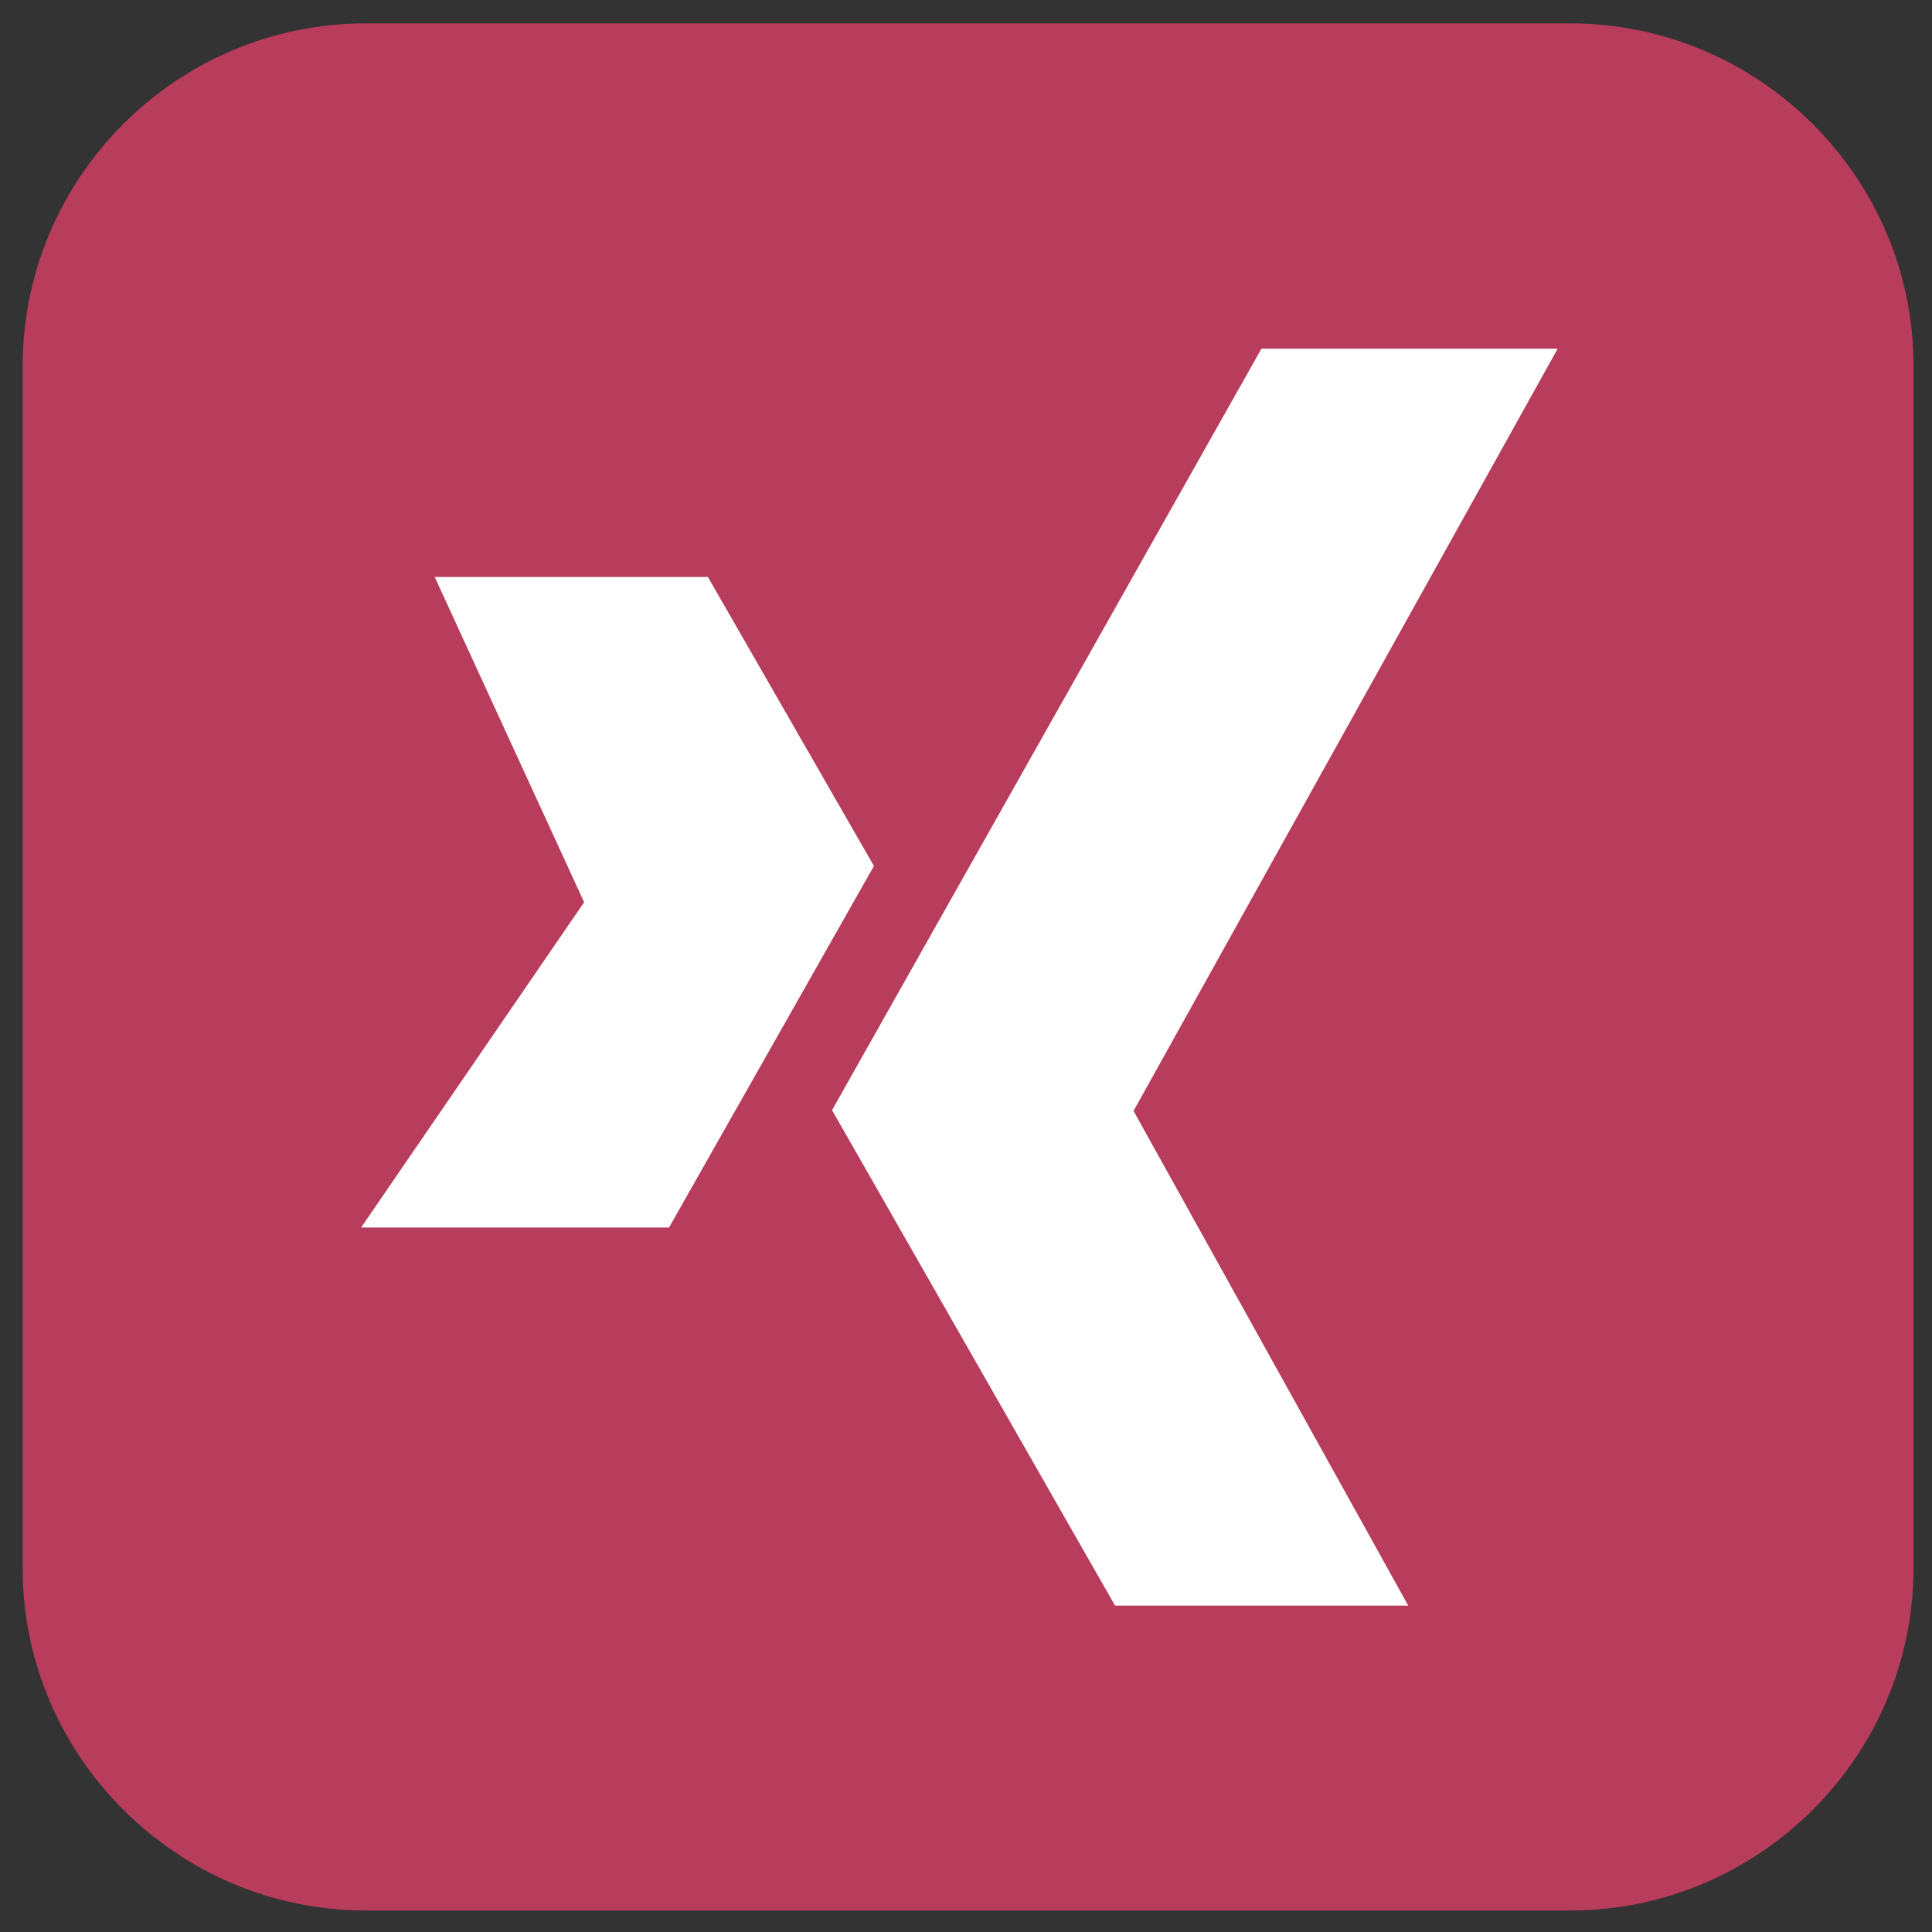 <?xml version="1.0" encoding="utf-8"?>
<!-- Generator: Adobe Illustrator 18.0.0, SVG Export Plug-In . SVG Version: 6.00 Build 0)  -->
<!DOCTYPE svg PUBLIC "-//W3C//DTD SVG 1.1//EN" "http://www.w3.org/Graphics/SVG/1.1/DTD/svg11.dtd">
<svg version="1.1" xmlns="http://www.w3.org/2000/svg" xmlns:xlink="http://www.w3.org/1999/xlink" x="0px" y="0px"
	 viewBox="0 0 512 512" enable-background="new 0 0 512 512" xml:space="preserve">
<rect x="0" y="0" width="512" height="512" fill="#333333" stroke="none"/>
<g id="Ebene_1" display="none">
	<path display="inline" fill="#B83C5B" d="M99.9,6.3h312.8c51.7,0,94.1,42.2,94.1,93.9v312.2c0,51.7-42.4,93.9-94.1,93.9H99.9
		c-51.7,0-94.1-42.2-94.1-93.9V100.2C5.8,48.5,48.2,6.3,99.9,6.3L99.9,6.3z"/>
	<path display="inline" fill="#FFFFFF" d="M315.7,360.9c-2.2-3.2-139.4-191.5-151.7-208.7h37.5c10.1,14.4,119.3,164.7,150.9,208.7
		H315.7L315.7,360.9z M106,388.8h39.1c19.7-20.5,64.5-67.5,87.8-91.9c10.8,15.4,44,58.6,66.9,91.9c3.7,0,99,0,106.7,0
		c-15.8-22.1-93.7-124.3-114.6-153.8c31.6-33.1,71.8-75.3,106.7-111.6c-3,0-38.9,0-39.1,0c-5.1,5.3-66.7,69.8-82.6,86.2
		c-7.7-10.8-60.4-84.6-61.7-86.2c-25.6,0-78.7,0-104.3,0c9.3,13,94.3,132.5,106.1,148.9C208.4,281.9,119.6,374.2,106,388.8
		L106,388.8z"/>
</g>
<g id="Ebene_2" display="none">
	<path display="inline" fill="#B83C5B" d="M71.2,286.2c0-31-0.4-62.5,0.6-93.3c0.4-14.2,1.2-27.2,4.1-40.8
		c3.4-15.6,9.9-29.8,19.3-41.8c5.7-7.1,13-13.4,20.3-18.9c5.7-4.3,15.4-8.7,22.3-11.2c10.5-3.9,25.2-6.9,37.3-7.3
		c14.6-0.4,28.8-1.2,43.4-1.4h63.7c33.5,0,73-1.4,102.4,13c4.5,2.2,8.3,4.7,12.2,7.1c6.3,4.3,12.8,10.1,17.6,15.8
		c4.1,4.7,6.9,8.3,10.1,14.2c17.2,31,16.2,66.9,16.2,102.6v62.1c0,22.7,0,49.1-4.1,70.8c-1.8,10.1-5.3,19.9-9.3,28.2l-8.9,14.4
		l-6.5,7.7c-3.9,4.7-15.6,13.8-20.7,16.6c-7.9,4.5-16.6,8.3-26.6,11c-28,6.9-60.4,5.5-89.5,5.7h-47.7
		c-52.3-0.2-100.8,2.4-134.3-40.8C69.1,368.6,71.2,324.7,71.2,286.2L71.2,286.2z M5.7,95.7V417c0,6.7,1.4,14,2.8,19.5
		c0.8,3,1.6,5.7,2.6,8.5c2,5.5,4.1,10.1,7.1,15.2c8.7,14.4,19.1,24.7,33.5,33.5c12.4,7.3,29.4,12.6,43.4,12.6H417
		c10.8,0,22.5-3,32-6.9c5.5-2.2,13.6-6.7,18.1-9.9c11.4-8.5,19.3-16.8,26.8-29c7.3-12.2,12.6-29.2,12.6-43.4V95.7
		c0-8.5-2.4-20.3-5.5-28c-0.4-1.2-1-2.8-1.6-4.1c-0.6-1.4-1.2-2.4-1.8-3.9c-0.4-1.2-1-2.4-1.8-3.7c-3.7-6.1-6.3-11-11.4-16.6
		l-8.1-8.5c-1.2-1.2-1.8-1.6-3-2.6c-6.3-5.5-10.3-7.5-16.6-11.4l-7.5-3.7c-9.5-3.9-21.7-7.1-32.5-7.1H95.1c-8.7,0-20.3,2.4-28,5.5
		c-1.2,0.4-2.8,1-4.1,1.6l-11.2,5.5c-5.1,3-12,7.7-16.2,12l-8.1,8.5c-1.8,2-3.2,4.1-5.1,6.3C16.2,54,10.9,65.9,8.3,76.1
		C7.1,81.9,5.7,89,5.7,95.7L5.7,95.7z M247.2,162.1c27-2.8,52.1,6.7,71.4,23.1l11.6,12.2c1,1.2,1.8,2,2.6,3.4
		c18.3,24.7,23.1,59,12.4,88.4c-2.2,5.9-4.9,11.2-7.7,16c-3.2,5.3-6.5,9.5-9.9,13.8c-2.2,2.6-9.3,9.1-12.2,11.6
		c-24.3,20.5-62.1,26.4-92.1,15c-13.6-5.3-26-12.8-35.9-23.5c-14.6-15.8-23.7-33.7-26-56.8c-1.4-14.2,0.6-28.8,5.3-41
		c2-5.5,4.9-11.6,7.5-16c8.3-14,21.9-27.2,36.3-34.7C222.1,167.1,232.6,163.5,247.2,162.1L247.2,162.1z M351.1,135.9
		c13.2-2.4,23.5,7.3,25.4,17.9c2.4,13.4-6.9,23.7-18.1,25.8c-13.6,2.2-23.7-7.1-25.8-18.1c-1.2-7.5,1-12.8,4.3-17.2
		c1.4-1.8,1-1.6,2.8-2.8C343.6,138.5,344.8,137.1,351.1,135.9L351.1,135.9z M104.4,287c0,19.7-0.4,45.8,3.4,64.3
		c4.5,21.3,13.4,32.5,25.8,41.6c13.2,9.9,34.1,13,54,13.6c21.5,0.8,90.1,1.2,118.9,0.6c35.3-0.8,69.8-1.4,88.8-32.5
		c14.2-22.9,12-66.3,12.2-93.1c0-26.2,0.2-60.2-0.6-85c-0.6-21.1-1-41-11.8-59.2c-3.7-6.1-11.4-14-17.2-18.1
		c-15.6-11.2-34.9-13-57.6-13.6c-25.4-0.8-119.7-1.6-147.1,1c-8.7,0.8-17,2.4-24.5,5.1c-3.9,1.4-6.9,2.6-10.3,4.7
		c-16.8,9.7-26.2,24.9-30.4,43.6c-3.4,15.6-3.7,38.9-3.7,55.8L104.4,287L104.4,287z M194.5,260c1.4,32.5,30.4,59.6,65.3,57.6
		c18.3-1,34.7-10.1,45.2-24.1c24.9-33.1,11.4-79.3-26.6-94.5c-7.9-3-16.8-4.9-26.2-4.1c-9.9,0.8-16.6,2.8-24.3,6.7
		c-6.1,2.8-14.4,9.3-17.4,13.4c-1,1.4-2.4,2.8-3.4,4.3c-1,1.4-2.2,2.8-3.2,4.5c-2,3.2-3.7,6.3-5.1,10.1
		C195.7,241.4,194.1,250.9,194.5,260L194.5,260z"/>
	<path display="inline" fill="#FFFFFF" d="M104.4,287v-71.4c0-16.8,0.2-40,3.7-55.8c4.3-18.9,13.6-34.1,30.4-43.6
		c3.4-2,6.5-3.2,10.3-4.7c7.7-2.8,15.8-4.3,24.5-5.1c27.4-2.6,121.7-1.8,147.1-1c22.5,0.8,41.8,2.6,57.6,13.6
		c5.9,4.1,13.6,12,17.2,18.1c10.8,18.3,11.2,38.1,11.8,59.2c0.8,24.7,0.6,59,0.6,85c0,26.8,2,70.2-12.2,93.1
		c-19.3,31-53.8,31.6-88.8,32.5c-29,0.6-97.4,0.2-118.9-0.6c-19.9-0.8-40.8-3.7-54-13.6c-12.4-9.3-21.3-20.3-25.8-41.6
		C104,332.9,104.6,306.7,104.4,287L104.4,287z M71.2,286.2c0,38.5-1.8,82.4,22.5,114C127,443.4,175.6,440.8,228,441h47.7
		c29.2-0.2,61.5,1.4,89.5-5.7c9.9-2.4,18.7-6.5,26.6-11c5.1-2.8,16.8-12.2,20.7-16.6l6.5-7.7l8.9-14.4c4.1-8.3,7.3-18.1,9.3-28.2
		c4.1-21.7,4.1-48.1,4.1-70.8v-62.1c0-35.7,1-71.6-16.2-102.6c-3.2-5.9-6.3-9.5-10.1-14.2c-4.7-5.7-11.4-11.6-17.6-15.8
		c-3.9-2.6-7.7-4.9-12.2-7.1c-29.4-14.6-69-13-102.4-13h-63.7c-14.6,0.2-28.8,1-43.4,1.4c-12.2,0.4-26.8,3.4-37.3,7.3
		c-6.9,2.4-16.6,6.9-22.3,11.2c-7.3,5.5-14.6,11.6-20.3,18.9c-9.5,11.8-15.8,26-19.3,41.8c-2.8,13.4-3.7,26.4-4.1,40.8
		C70.6,223.5,71,255.2,71.2,286.2L71.2,286.2z M194.5,260c-0.4-9.1,1-18.7,4.3-26.4c1.6-3.9,3-6.9,5.1-10.1c1-1.6,2.2-3,3.2-4.5
		c1-1.4,2.4-2.8,3.4-4.3c3-4.1,11.4-10.3,17.4-13.4c7.9-3.9,14.4-5.9,24.3-6.7c9.3-0.8,18.5,1,26.2,4.1c37.7,15,51.5,61.5,26.6,94.5
		c-10.5,14-27,23.1-45.2,24.1C224.9,319.9,195.9,292.5,194.5,260L194.5,260z M247.2,162.1c-14.6,1.4-25.2,5.1-36.5,11
		c-14.4,7.5-28,20.9-36.3,34.7c-2.8,4.7-5.5,10.5-7.5,16c-4.7,12.2-6.5,26.8-5.3,41c2.2,23.1,11.2,41,26,56.8
		c9.9,10.8,22.3,18.3,35.9,23.5c30,11.4,67.7,5.5,92.1-15c2.8-2.4,9.9-8.9,12.2-11.6c3.4-4.1,6.7-8.3,9.9-13.8
		c2.8-4.9,5.5-10.1,7.7-16c10.8-29.4,6.1-63.7-12.4-88.4c-0.8-1.2-1.8-2-2.6-3.2l-11.6-12.2C299.4,168.6,274.4,159.2,247.2,162.1
		L247.2,162.1z M351.1,135.9c-6.3,1.2-7.5,2.6-11.2,5.5c-1.6,1.2-1.4,1-2.8,2.8c-3.2,4.5-5.7,9.7-4.3,17.2c1.8,11,12,20.5,25.8,18.1
		c11-1.8,20.3-12.2,18.1-25.8C374.6,143.2,364.3,133.7,351.1,135.9L351.1,135.9z"/>
</g>
<g id="Ebene_3" display="none">
	<path display="inline" fill="#B83C5B" d="M240.3,505.7l-23.7-2.6c-0.8-6.3-0.2-15.4-0.2-21.9l0.2-152.5H153v-72.1h63.4
		c0.4-7.3,0-15.8,0-23.1c0-20.7-1-45.8,4.1-65c2.2-8.9,5.9-17,10.5-24.5c5.1-8.1,11.5-15.4,19-21.3c29.8-23.3,72.9-19,110.4-14.4
		c7.7,1,6.5,0.2,6.3,5.1v57.1c-18.8,2.2-50.6-6.3-65.2,14.2c-6.7,9.5-7.3,18.8-7.3,32.4c0,13.2,0,26.1,0,39.3h69.3l-11.1,71.9h-58.1
		v130.8c0,4.3,0.4,42.3-0.2,43.3c-0.4,0.2,0,0-0.8,0.4c-0.4,0.2-0.2,0-0.6,0.2c-5.1,1.2-20.3,1.8-22.3,2.4c41.1,0,82,0,123.1,0
		c27.1,0,35.2,1.6,60.2-8.9c11.1-4.7,24.7-16,32.2-25.5c4.1-5.1,7.7-10.3,10.7-16.2c3.2-6.5,6.5-14.4,8.1-22.7
		c2.6-13.4,2-15.4,2-28.6V96.2c0-18.4-7.3-37.3-17.6-51.4c-3.8-5.3-6.1-7.7-10.9-12.4c-8.7-8.7-16.6-13.2-27.5-18.4
		c-1.6-0.8-3.8-1.6-5.5-2.2c-1.8-0.6-3.8-1.4-5.7-1.8c-4.1-1.2-8.1-2-12.8-2.6c-9.5-1.4-34.8-0.8-45.6-0.8H103.9
		c-19.4,0-27.1,1.4-44.8,8.9c-2,0.8-3.2,1.6-5.1,2.6c-11.5,5.9-22.9,16.6-30.6,27.1c-4.9,6.7-8.9,14.6-11.9,22.7
		C9,75.1,6.9,84,6.3,93.2c-0.4,4.1,0,25.1,0,31v276.5c0,10.5-0.4,20.5,1.4,29.2c1.4,6.9,2.6,11.3,5.1,17.8
		c1.8,4.9,5.1,10.7,7.9,15.2c6.5,10.1,13,16.4,22.3,24.1c7.5,6.3,21.1,12.8,30.6,15.4c15.6,4.5,26.1,3.4,42.9,3.4
		C158,505.7,199.1,505.7,240.3,505.7L240.3,505.7z"/>
	<path display="inline" fill="#FFFFFF" d="M294.3,505.7c0.8-1,0.2-41.9,0.2-46.2V328.7h58.1l11.1-71.9h-69.3c0-13.2,0-26.1,0-39.3
		c0-13.6,0.4-23.1,7.3-32.4c14.4-20.3,46.4-11.9,65.2-14.2v-57.1c0-5.1,1.2-4.1-6.3-5.1c-37.5-4.9-80.4-8.9-110.4,14.4
		c-7.5,5.9-14.2,13.2-19,21.3c-4.7,7.5-8.3,15.6-10.5,24.5c-5.1,19.2-4.1,44.2-4.1,65c0,7.5,0.4,15.8,0,23.1h-63.4v72.1H217
		l-0.2,152.5c0,6.7-0.4,18.2,0.2,24.7C222.6,505.7,293.1,505.7,294.3,505.7L294.3,505.7z"/>
</g>
<g id="Ebene_4" display="none">
	<path display="inline" fill="#B83C5B" d="M219.1,113.7c40.4-0.8,84.8,0,125.4,1.8c21.5,1,56.8,1.2,75.9,9.3
		c9.1,3.9,17.9,12.2,22.3,20.1c16.6,30,15.2,118.3,12.4,153.8c-1,13.2-4.1,43.4-8.5,55.6c-5.5,14.8-16.8,25.2-33.5,30.2
		c-22.9,6.9-94.1,8.1-118.7,8.3c-52.3,0.8-114.4,0.4-166.3-4.1c-12.2-1-25.2-2.6-35.7-7.1c-9.5-3.9-18.1-12-22.3-20.1
		c-9.3-17.2-11.8-49.9-13-72.2c-2-36.3-1.2-84.6,4.9-120.9c3-18.3,8.9-31.2,23.5-40.2c4.5-2.6,9.3-4.9,15-6.3
		C124.3,116.1,193.7,114.1,219.1,113.7L219.1,113.7z M5.9,94.8v321.3c0,6.7,1.4,14,2.8,19.5c0.8,3,1.6,5.7,2.6,8.5
		c2,5.5,4.1,10.1,7.1,15.2c8.7,14.4,19.1,24.7,33.5,33.5c12.4,7.3,29.4,12.6,43.4,12.6h321.9c10.8,0,22.5-3,32-6.9
		c5.5-2.2,13.6-6.7,18.1-9.9c11.4-8.5,19.3-16.8,26.8-29c7.3-12.2,12.6-29.2,12.6-43.4V94.8c0-8.5-2.4-20.3-5.5-28
		c-0.4-1.2-1-2.8-1.6-4.1c-0.6-1.4-1.2-2.4-1.8-3.9c-0.4-1.2-1-2.4-1.8-3.7c-3.7-6.1-6.3-11-11.4-16.6l-8.1-8.5
		c-1.2-1.2-1.8-1.6-3-2.6c-6.3-5.5-10.3-7.5-16.6-11.4l-7.5-3.7c-9.5-3.9-21.7-7.1-32.5-7.1H94.9c-8.7,0-20.3,2.4-28,5.5
		c-1.2,0.4-2.8,1-4.1,1.6L51.7,18c-5.1,3-12,7.7-16.2,12l-8.1,8.5c-1.8,2-3.2,4.1-5.1,6.3C16,53,10.8,65,8.1,75.2
		C7.3,80.8,5.9,87.9,5.9,94.8L5.9,94.8z"/>
	<path display="inline" fill="#FFFFFF" d="M217.7,313.1c-0.4-13,0-34.7-0.2-48.9l-0.2-70.2c2.2,0.8,4.9,2.4,6.7,3.7l19.5,11.2
		c8.7,5.1,17.2,9.9,26.2,14.8c1.4,0.8,50.1,28.4,51.9,29.8c-1.8,1.8-47.9,27.6-51.7,30L217.7,313.1L217.7,313.1z M219.1,113.7
		c-25.4,0.4-94.7,2.4-118.7,8.7c-5.7,1.4-10.5,3.7-15,6.3c-14.6,8.9-20.5,21.9-23.5,40.2c-6.1,36.3-6.9,84.6-4.9,120.9
		c1.2,22.3,3.4,55,13,72.2c4.5,8.1,13,16,22.3,20.1c10.5,4.3,23.5,6.1,35.7,7.1c51.9,4.3,114,4.7,166.3,4.1
		c24.5-0.4,95.7-1.4,118.7-8.3c16.6-5.1,28-15.4,33.5-30.2c4.5-12.2,7.5-42.4,8.5-55.6c2.8-35.5,4.3-123.7-12.4-153.8
		c-4.5-7.9-13.2-16.2-22.3-20.1c-18.9-8.1-54.4-8.5-75.9-9.3C303.9,113.7,259.4,112.9,219.1,113.7L219.1,113.7z"/>
	<path display="inline" fill="#B83C5B" d="M270,283.3c3.9-2.2,49.9-28,51.7-30c-1.6-1.4-50.5-29-51.9-29.8
		c-8.9-4.9-17.4-9.9-26.2-14.8l-19.5-11.2c-2-1.2-4.7-2.8-6.7-3.7l0.2,70.2c0,14.2-0.4,36.1,0.2,48.9L270,283.3L270,283.3z"/>
</g>
<g id="Ebene_5" display="none">
	<path display="inline" fill="#B83C5B" d="M96.8,6.2h319.3c49.9,0,90.9,40.8,90.9,90.7v318.7c0,49.9-41,90.7-90.9,90.7H96.8
		c-49.9,0-90.9-40.8-90.9-90.7V96.9C5.9,47,46.9,6.2,96.8,6.2L96.8,6.2z"/>
	<path display="inline" fill="#FFFFFF" d="M273.3,188h-60.4v210.3c20.3,0,40.2,0,60.2,0c0-28.8,0-63.7,0-94.1
		c0-26.6,1.4-57.2,36.5-58.6c7.3-0.2,14.4,1,19.9,4.1c4.5,2.4,8.9,7.3,11.4,12.4c5.7,12,5.7,27.4,5.7,41.8c0.8,31.6,0.8,65.5,0,94.3
		l62.5,0.2c0-31,1-100.4,0.2-141.8c-0.8-15.6-9.9-38.9-21.5-49.5c-3.9-3.4-9.1-7.3-13.8-9.9c-10.8-5.7-23.7-9.3-38.1-9.3
		c-32.5,0-43.8,5.1-62.5,25.2C273.1,204,273.1,197.1,273.3,188L273.3,188z M109.6,188h63.3v210.8h-63.3V188L109.6,188z M140.8,92
		c20.9,0,37.7,16.8,37.7,37.7s-16.8,37.7-37.7,37.7c-20.9,0-37.7-16.8-37.7-37.7S119.9,92,140.8,92L140.8,92z"/>
</g>
<g id="Ebene_6">
	<path fill="#B83C5B" d="M96.9,6.2h319.3c49.9,0,90.9,40.8,90.9,90.7v318.7c0,49.9-41,90.7-90.9,90.7H96.9
		c-49.9,0-90.9-40.8-90.9-90.7V96.9C6.1,47,46.8,6.2,96.9,6.2L96.9,6.2z"/>
	<g>
		<polygon fill="#FFFFFF" points="334.3,92.4 220.5,294.2 295.5,425.5 373.2,425.5 300.4,294.4 412.8,92.4 		"/>
		<polygon fill="#FFFFFF" points="187.6,152.9 231.6,229.5 177.3,325.3 95.7,325.3 154.8,239.1 115.2,152.9 		"/>
	</g>
</g>
</svg>
